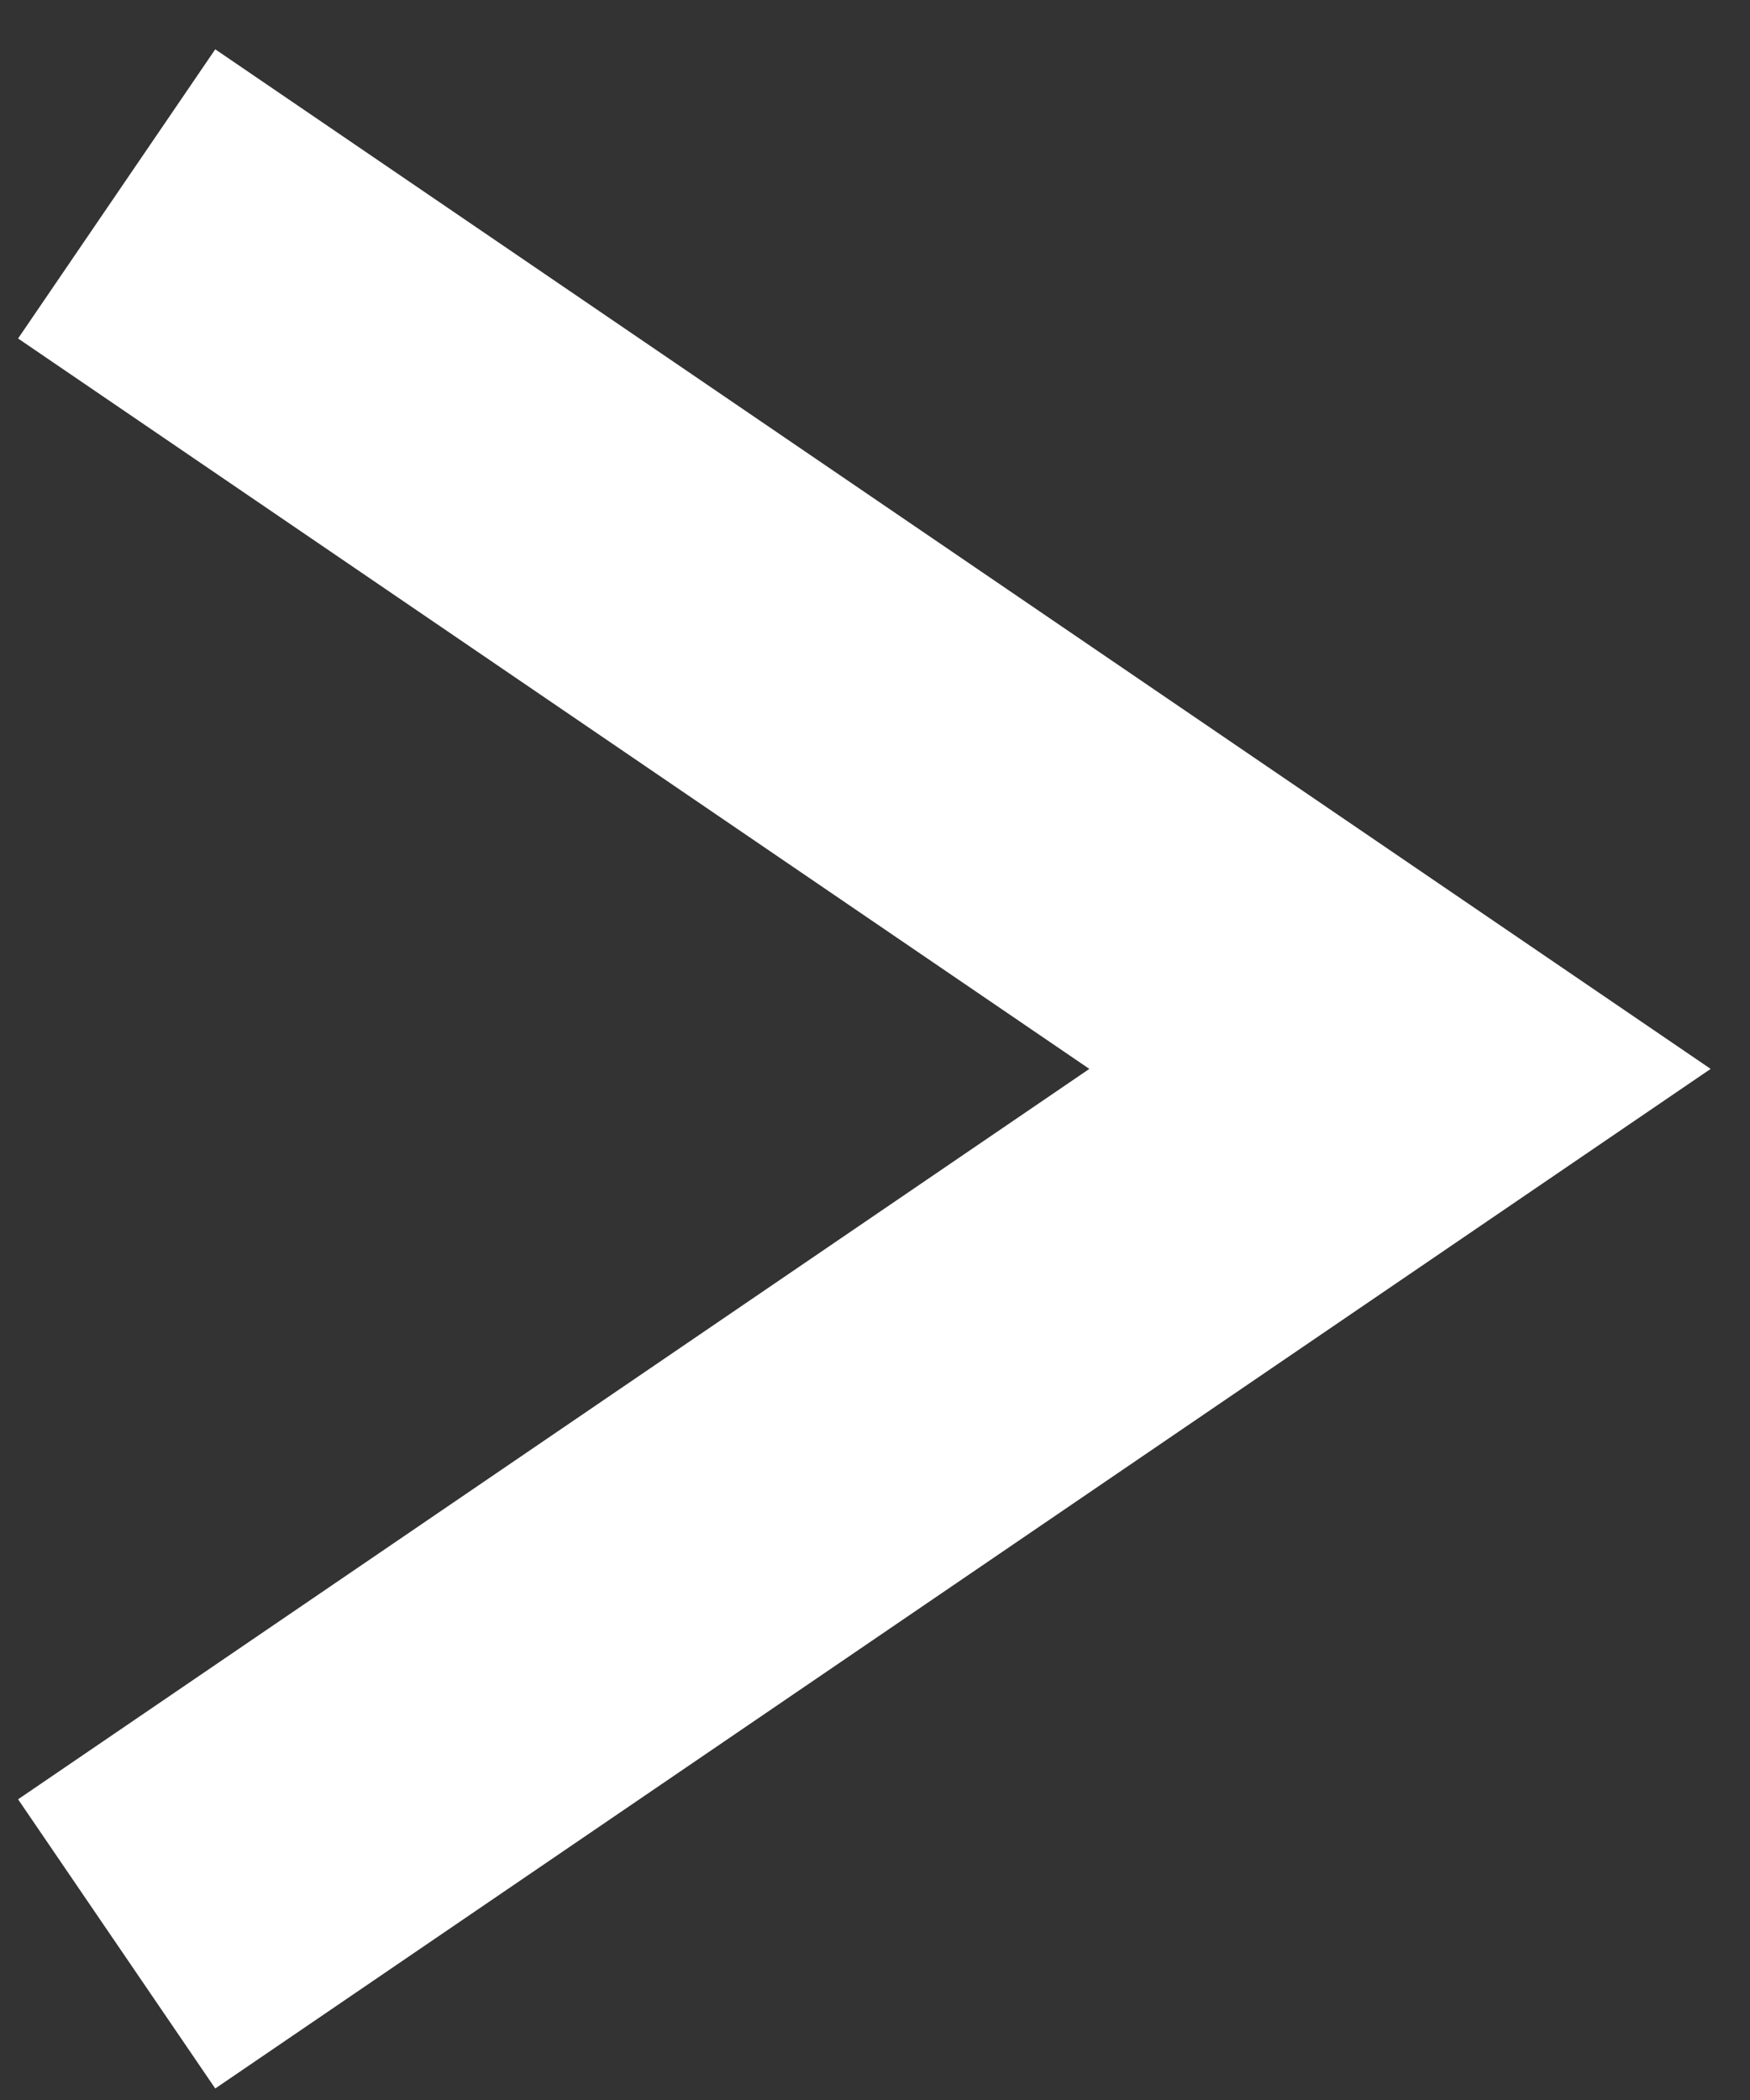 <svg width="15" height="18" fill="none" xmlns="http://www.w3.org/2000/svg"><rect width="100%" height="100%" fill="#333333" stroke="none"/><path d="M1 1.662l11 7.5-11 7.5" stroke="#fff" stroke-width="3" stroke-miterlimit="10"/></svg>